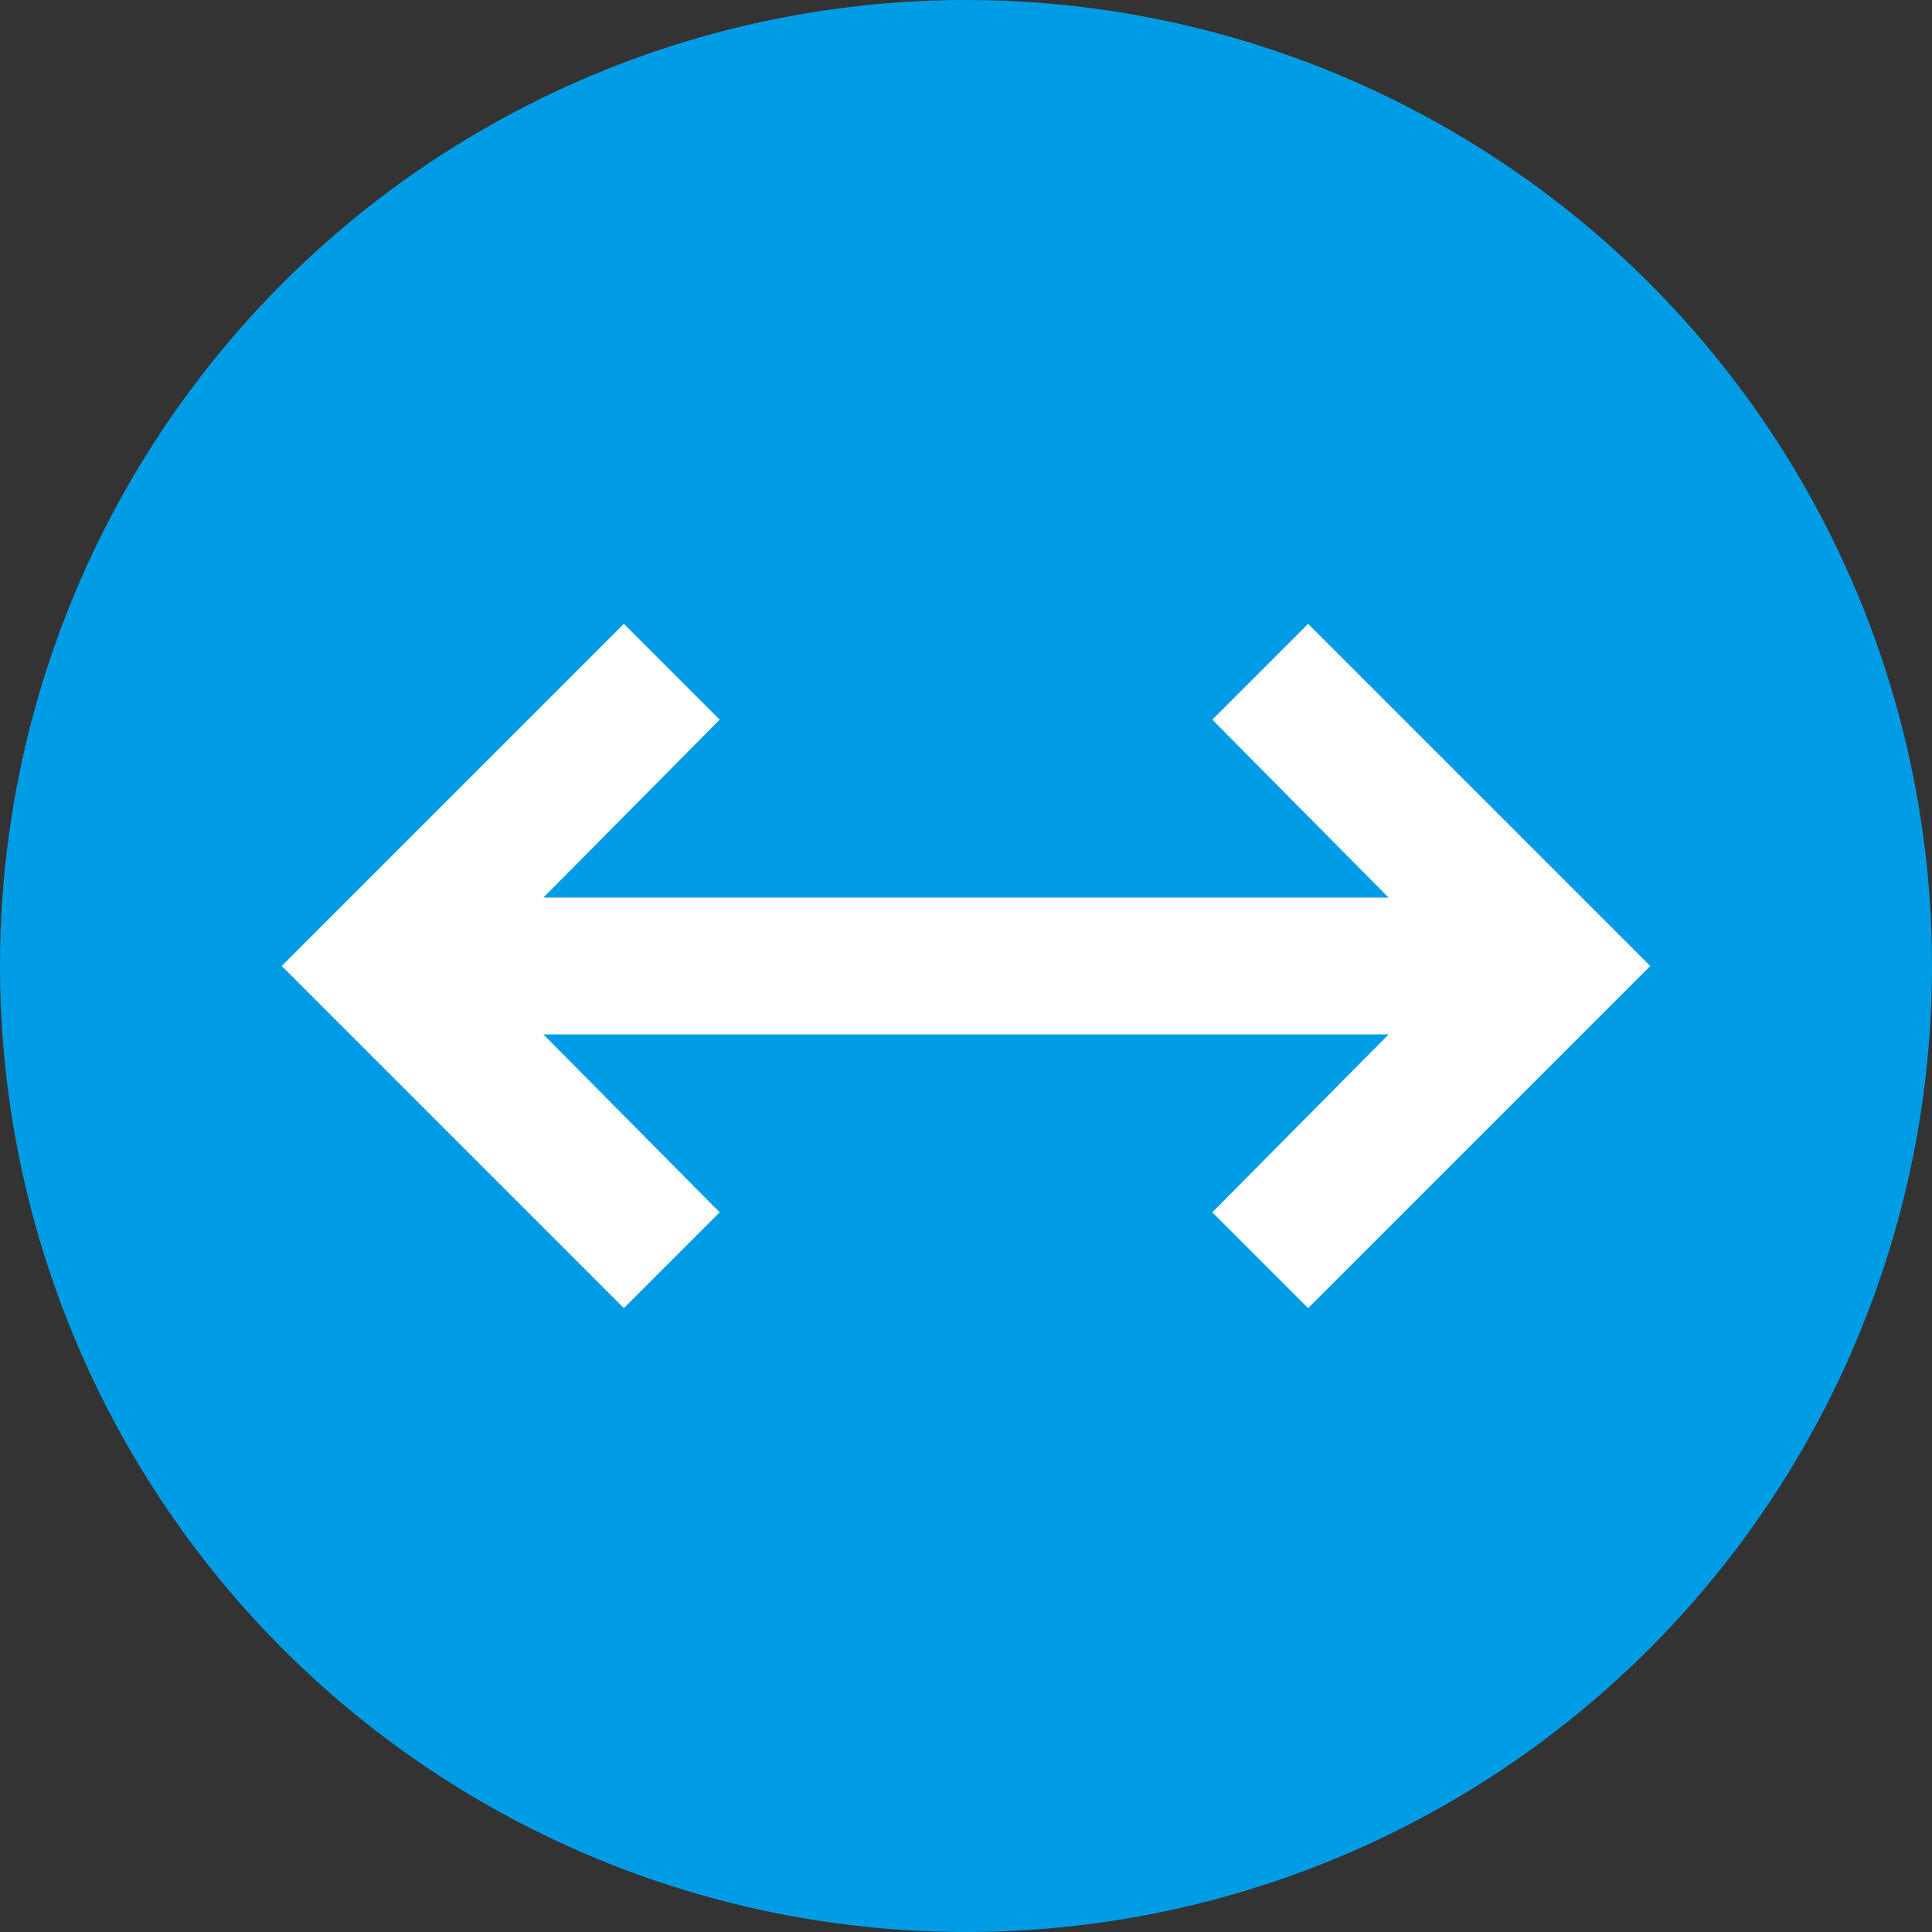 <?xml version="1.0" encoding="UTF-8"?> <svg xmlns="http://www.w3.org/2000/svg" id="Capa_1" version="1.1" viewBox="0 0 24 24"><rect x="0" y="0" width="24" height="24" fill="#333333" stroke="none"/><defs><style> .st0 { fill: #009de6; } .st1 { fill: #fff; } </style></defs><circle class="st0" cx="12" cy="12" r="12"></circle><path class="st1" d="M7.75,16.25l-4.25-4.25,4.25-4.25,1.19,1.19-2.19,2.21h10.5l-2.19-2.21,1.19-1.19,4.25,4.25-4.25,4.25-1.19-1.19,2.19-2.21H6.75l2.19,2.21-1.19,1.19Z"></path></svg> 